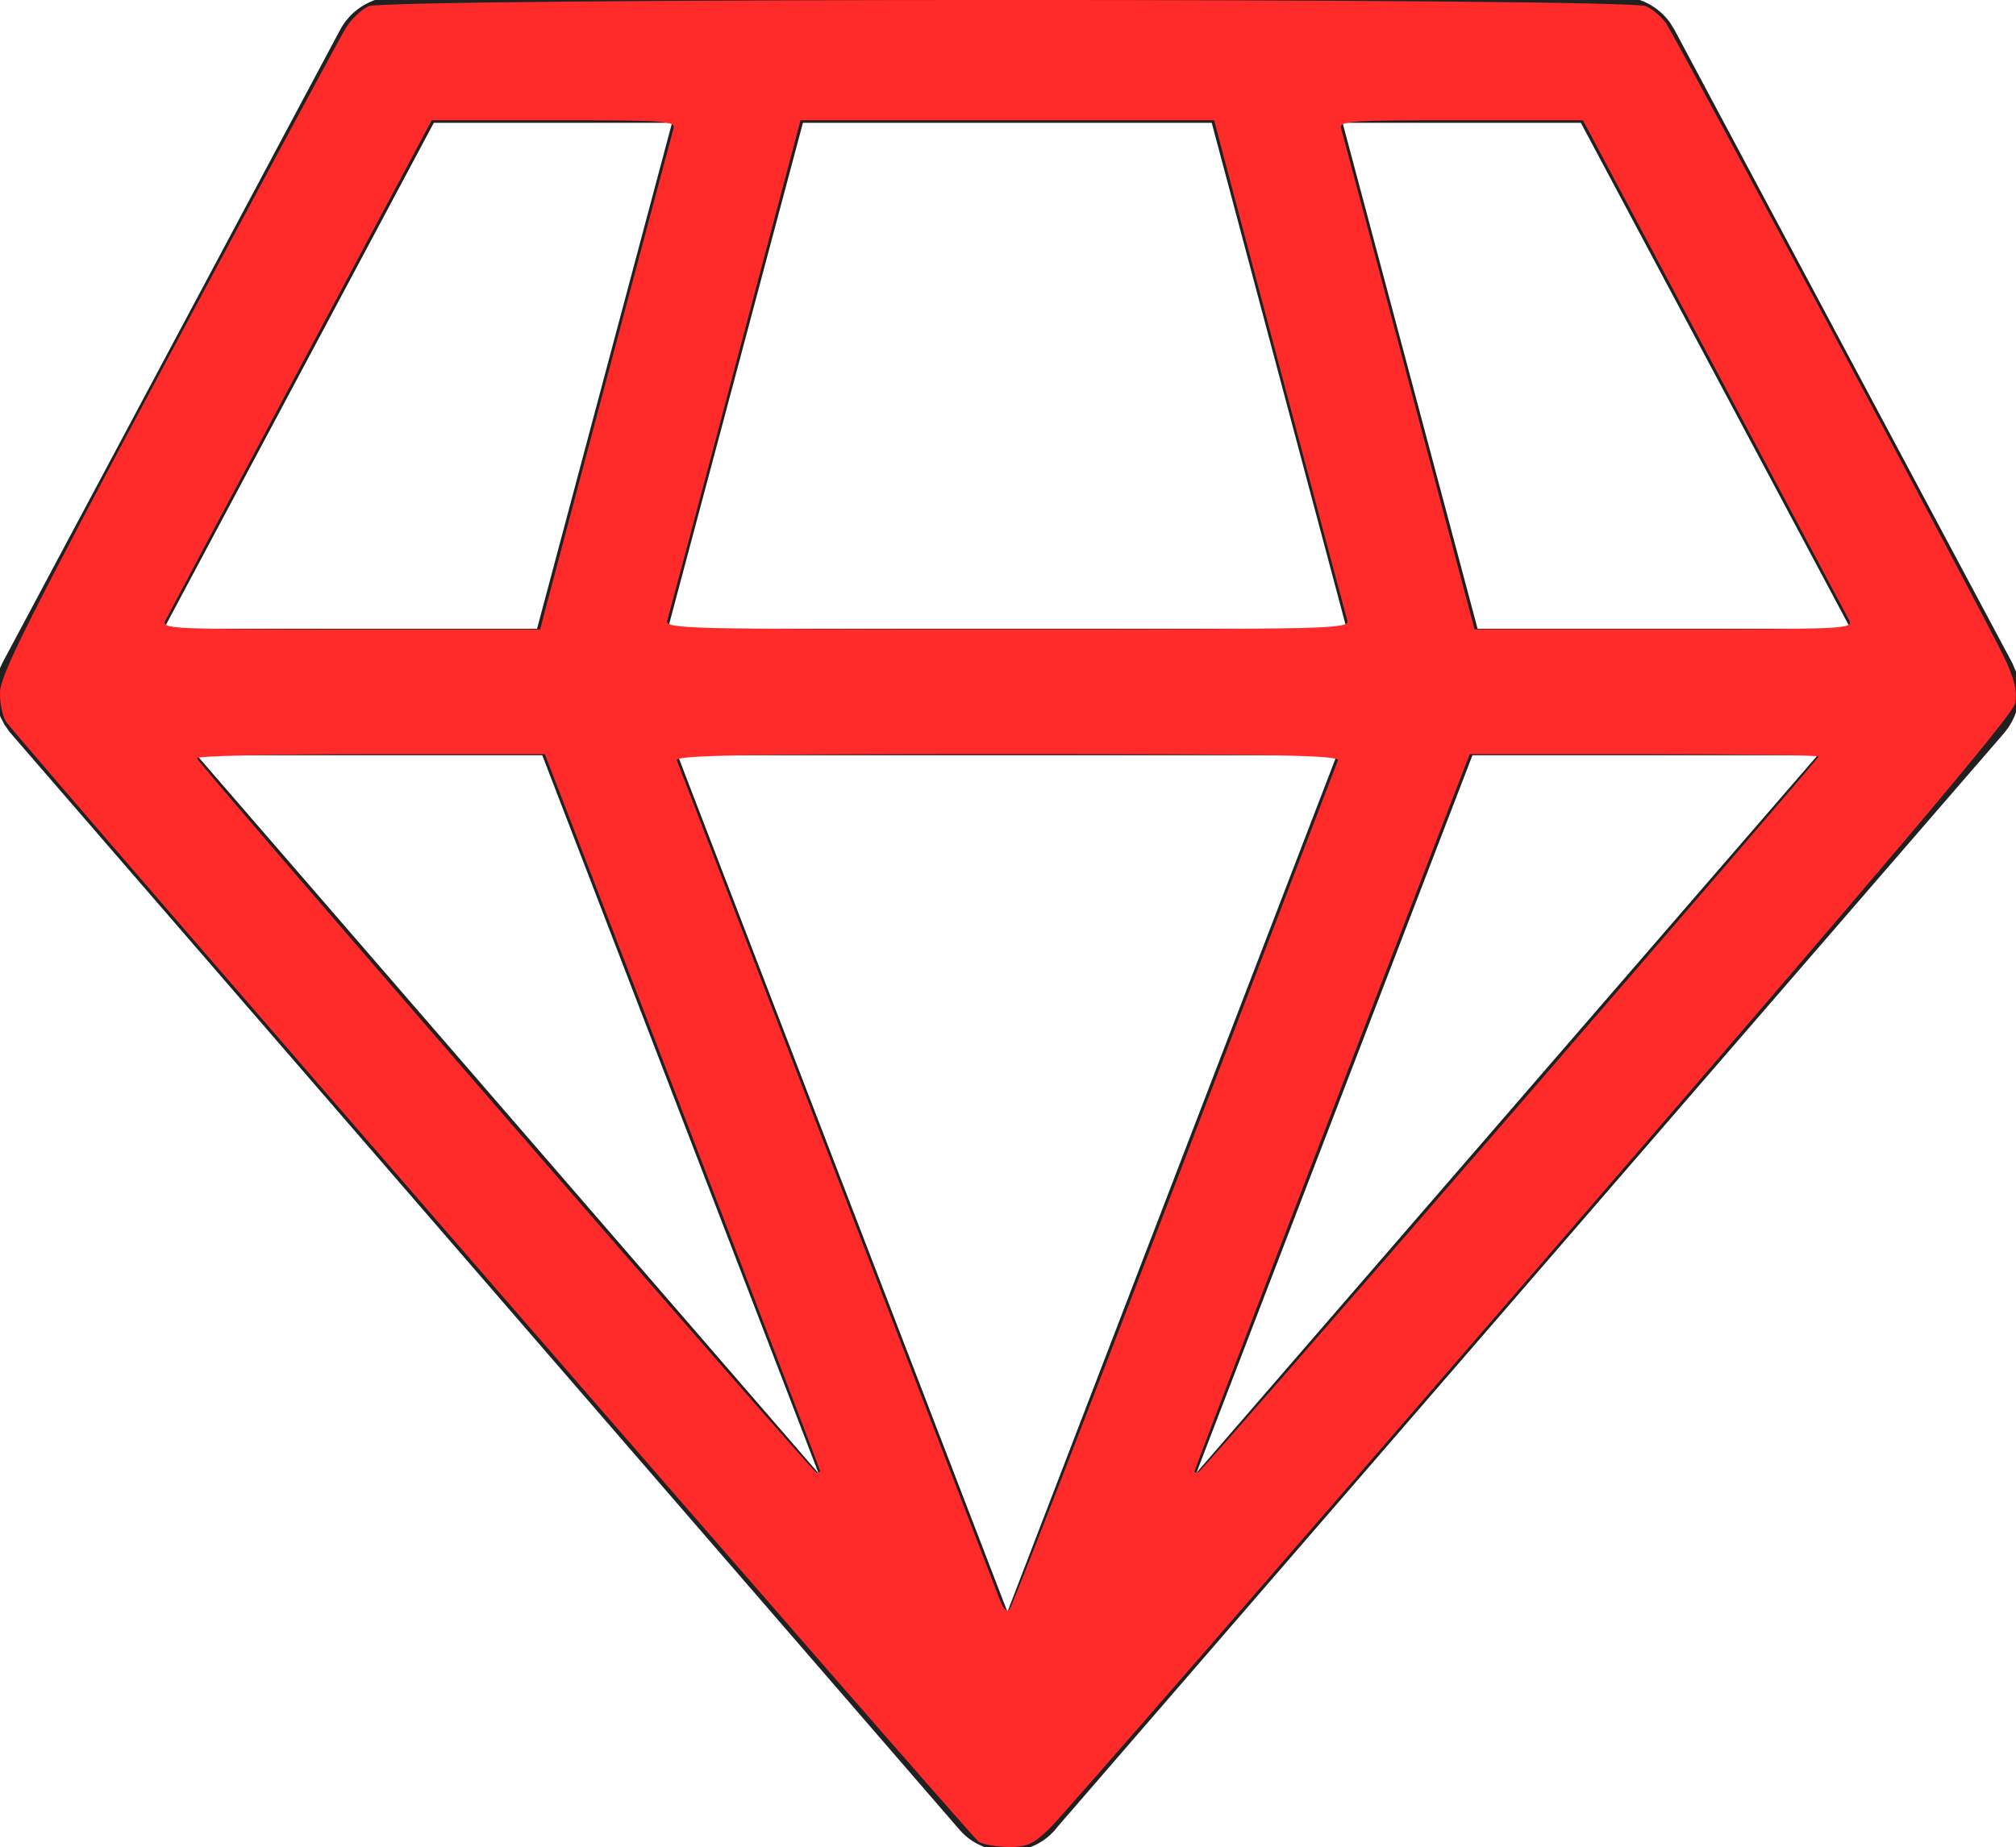 <?xml version="1.0" encoding="UTF-8" standalone="no"?>
<!-- Uploaded to: SVG Repo, www.svgrepo.com, Generator: SVG Repo Mixer Tools -->

<svg
   width="682.987"
   height="625.895"
   viewBox="0 0 23.905 21.906"
   fill="none"
   version="1.1"
   id="svg361"
   sodipodi:docname="premium-svgrepo-com.svg"
   xmlns:inkscape="http://www.inkscape.org/namespaces/inkscape"
   xmlns:sodipodi="http://sodipodi.sourceforge.net/DTD/sodipodi-0.dtd"
   xmlns="http://www.w3.org/2000/svg"
   xmlns:svg="http://www.w3.org/2000/svg">
  <defs
     id="defs365" />
  <sodipodi:namedview
     id="namedview363"
     pagecolor="#ffffff"
     bordercolor="#000000"
     borderopacity="0.25"
     inkscape:showpageshadow="2"
     inkscape:pageopacity="0.0"
     inkscape:pagecheckerboard="0"
     inkscape:deskcolor="#d1d1d1"
     showgrid="false" />
  <path
     d="m 19.195,-0.043 c 0.242,0 0.468,0.117 0.607,0.31 l 0.054,0.087 4.007,7.513 0.043,0.102 0.012,0.038 0.017,0.077 0.009,0.088 -0.002,0.099 0.003,-0.065 c 0,0.105 -0.022,0.205 -0.061,0.296 l -0.029,0.06 -0.041,0.067 -0.053,0.069 -11.217,12.964 c -0.1,0.134 -0.237,0.223 -0.386,0.266 l -0.058,0.014 -0.097,0.013 -0.059,0.002 -0.101,-0.007 -0.085,-0.016 -0.103,-0.034 -0.026,-0.012 c -0.09,-0.04 -0.173,-0.099 -0.243,-0.177 L 0.115,8.683 l -0.062,-0.088 -0.048,-0.093 -0.035,-0.099 -0.023,-0.131 -2.8e-4,-0.127 0.015,-0.099 0.01,-0.039 0.034,-0.096 0.027,-0.057 4,-7.5 c 0.114,-0.214 0.323,-0.357 0.559,-0.39 l 0.103,-0.007 z m -3.344,9 H 8.036 L 11.946,19.117 Z m -9.421,0 h -4.096 l 7.373,8.518 z m 15.123,0 h -4.093 l -3.273,8.511 z m -13.584,-7.501 h -2.825 l -3.201,6.001 h 4.425 z m 6.399,0 H 9.521 l -1.601,6.001 h 8.048 z m 4.377,0 h -2.825 l 1.601,6.001 h 4.423 z"
     fill="#212121"
     id="path359" />
  <path
     style="fill:#ff2a2a;stroke-width:0.059"
     d="M 11.605,21.844 C 11.527,21.799 0.503,9.1 0.08,8.57 0.034,8.512 -0.002,8.352 7.2100464e-5,8.216 0.003,8.006 0.313,7.388 1.995,4.241 3.091,2.191 4.039,0.431 4.102,0.329 c 0.063,-0.102 0.183,-0.216 0.267,-0.255 0.217,-0.099 14.932,-0.1 15.149,-0.001 0.082,0.038 0.191,0.131 0.241,0.208 0.139,0.212 3.812,7.101 4.005,7.513 0.126,0.267 0.159,0.408 0.131,0.548 -0.028,0.139 -1.517,1.9 -5.628,6.655 -3.074,3.557 -5.694,6.567 -5.821,6.689 -0.195,0.187 -0.271,0.222 -0.485,0.22 -0.14,-9.87e-4 -0.3,-0.029 -0.357,-0.062 z m 2.323,-7.78 c 1.05,-2.735 1.921,-5.006 1.937,-5.047 0.023,-0.059 -0.785,-0.074 -3.92,-0.074 -3.135,0 -3.943,0.015 -3.92,0.074 0.041,0.105 3.775,9.811 3.841,9.984 0.031,0.082 0.076,0.12 0.104,0.089 0.027,-0.03 0.909,-2.292 1.958,-5.027 z m -4.203,3.383 c 0,-0.017 -1.97,-5.149 -3.076,-8.015 L 6.46,8.944 H 4.388 c -1.14,0 -2.064,0.022 -2.053,0.049 0.036,0.091 7.3,8.469 7.345,8.472 0.024,0.002 0.044,-0.007 0.044,-0.018 z m 8.189,-4.227 c 2.007,-2.32 3.65,-4.232 3.65,-4.247 0,-0.016 -0.93,-0.029 -2.068,-0.029 h -2.068 l -0.189,0.488 c -1.23,3.186 -3.076,7.999 -3.076,8.02 0,0.014 0.022,0.017 0.05,0.006 0.027,-0.011 1.692,-1.918 3.7,-4.238 z M 6.463,7.242 C 6.672,6.448 7.96,1.614 7.985,1.53 8.014,1.433 7.919,1.426 6.567,1.426 H 5.119 L 3.566,4.341 C 2.712,5.945 1.989,7.304 1.96,7.361 c -0.05,0.098 0.073,0.104 2.196,0.104 h 2.249 z m 9.513,0.118 C 15.951,7.276 14.664,2.442 14.455,1.648 L 14.397,1.426 H 11.944 9.492 l -0.058,0.222 c -0.209,0.794 -1.496,5.628 -1.522,5.712 -0.029,0.098 0.19,0.104 4.032,0.104 3.842,0 4.061,-0.006 4.032,-0.104 z m 5.953,0 C 21.9,7.304 21.177,5.945 20.323,4.341 L 18.77,1.426 H 17.322 c -1.352,0 -1.446,0.007 -1.418,0.104 0.025,0.084 1.313,4.919 1.522,5.712 l 0.058,0.222 h 2.249 c 2.123,0 2.246,-0.006 2.196,-0.104 z"
     id="path371"
     inkscape:export-filename="../sistemas/goboxusa/img/icons/diamond.svg"
     inkscape:export-xdpi="96"
     inkscape:export-ydpi="96" />
</svg>
